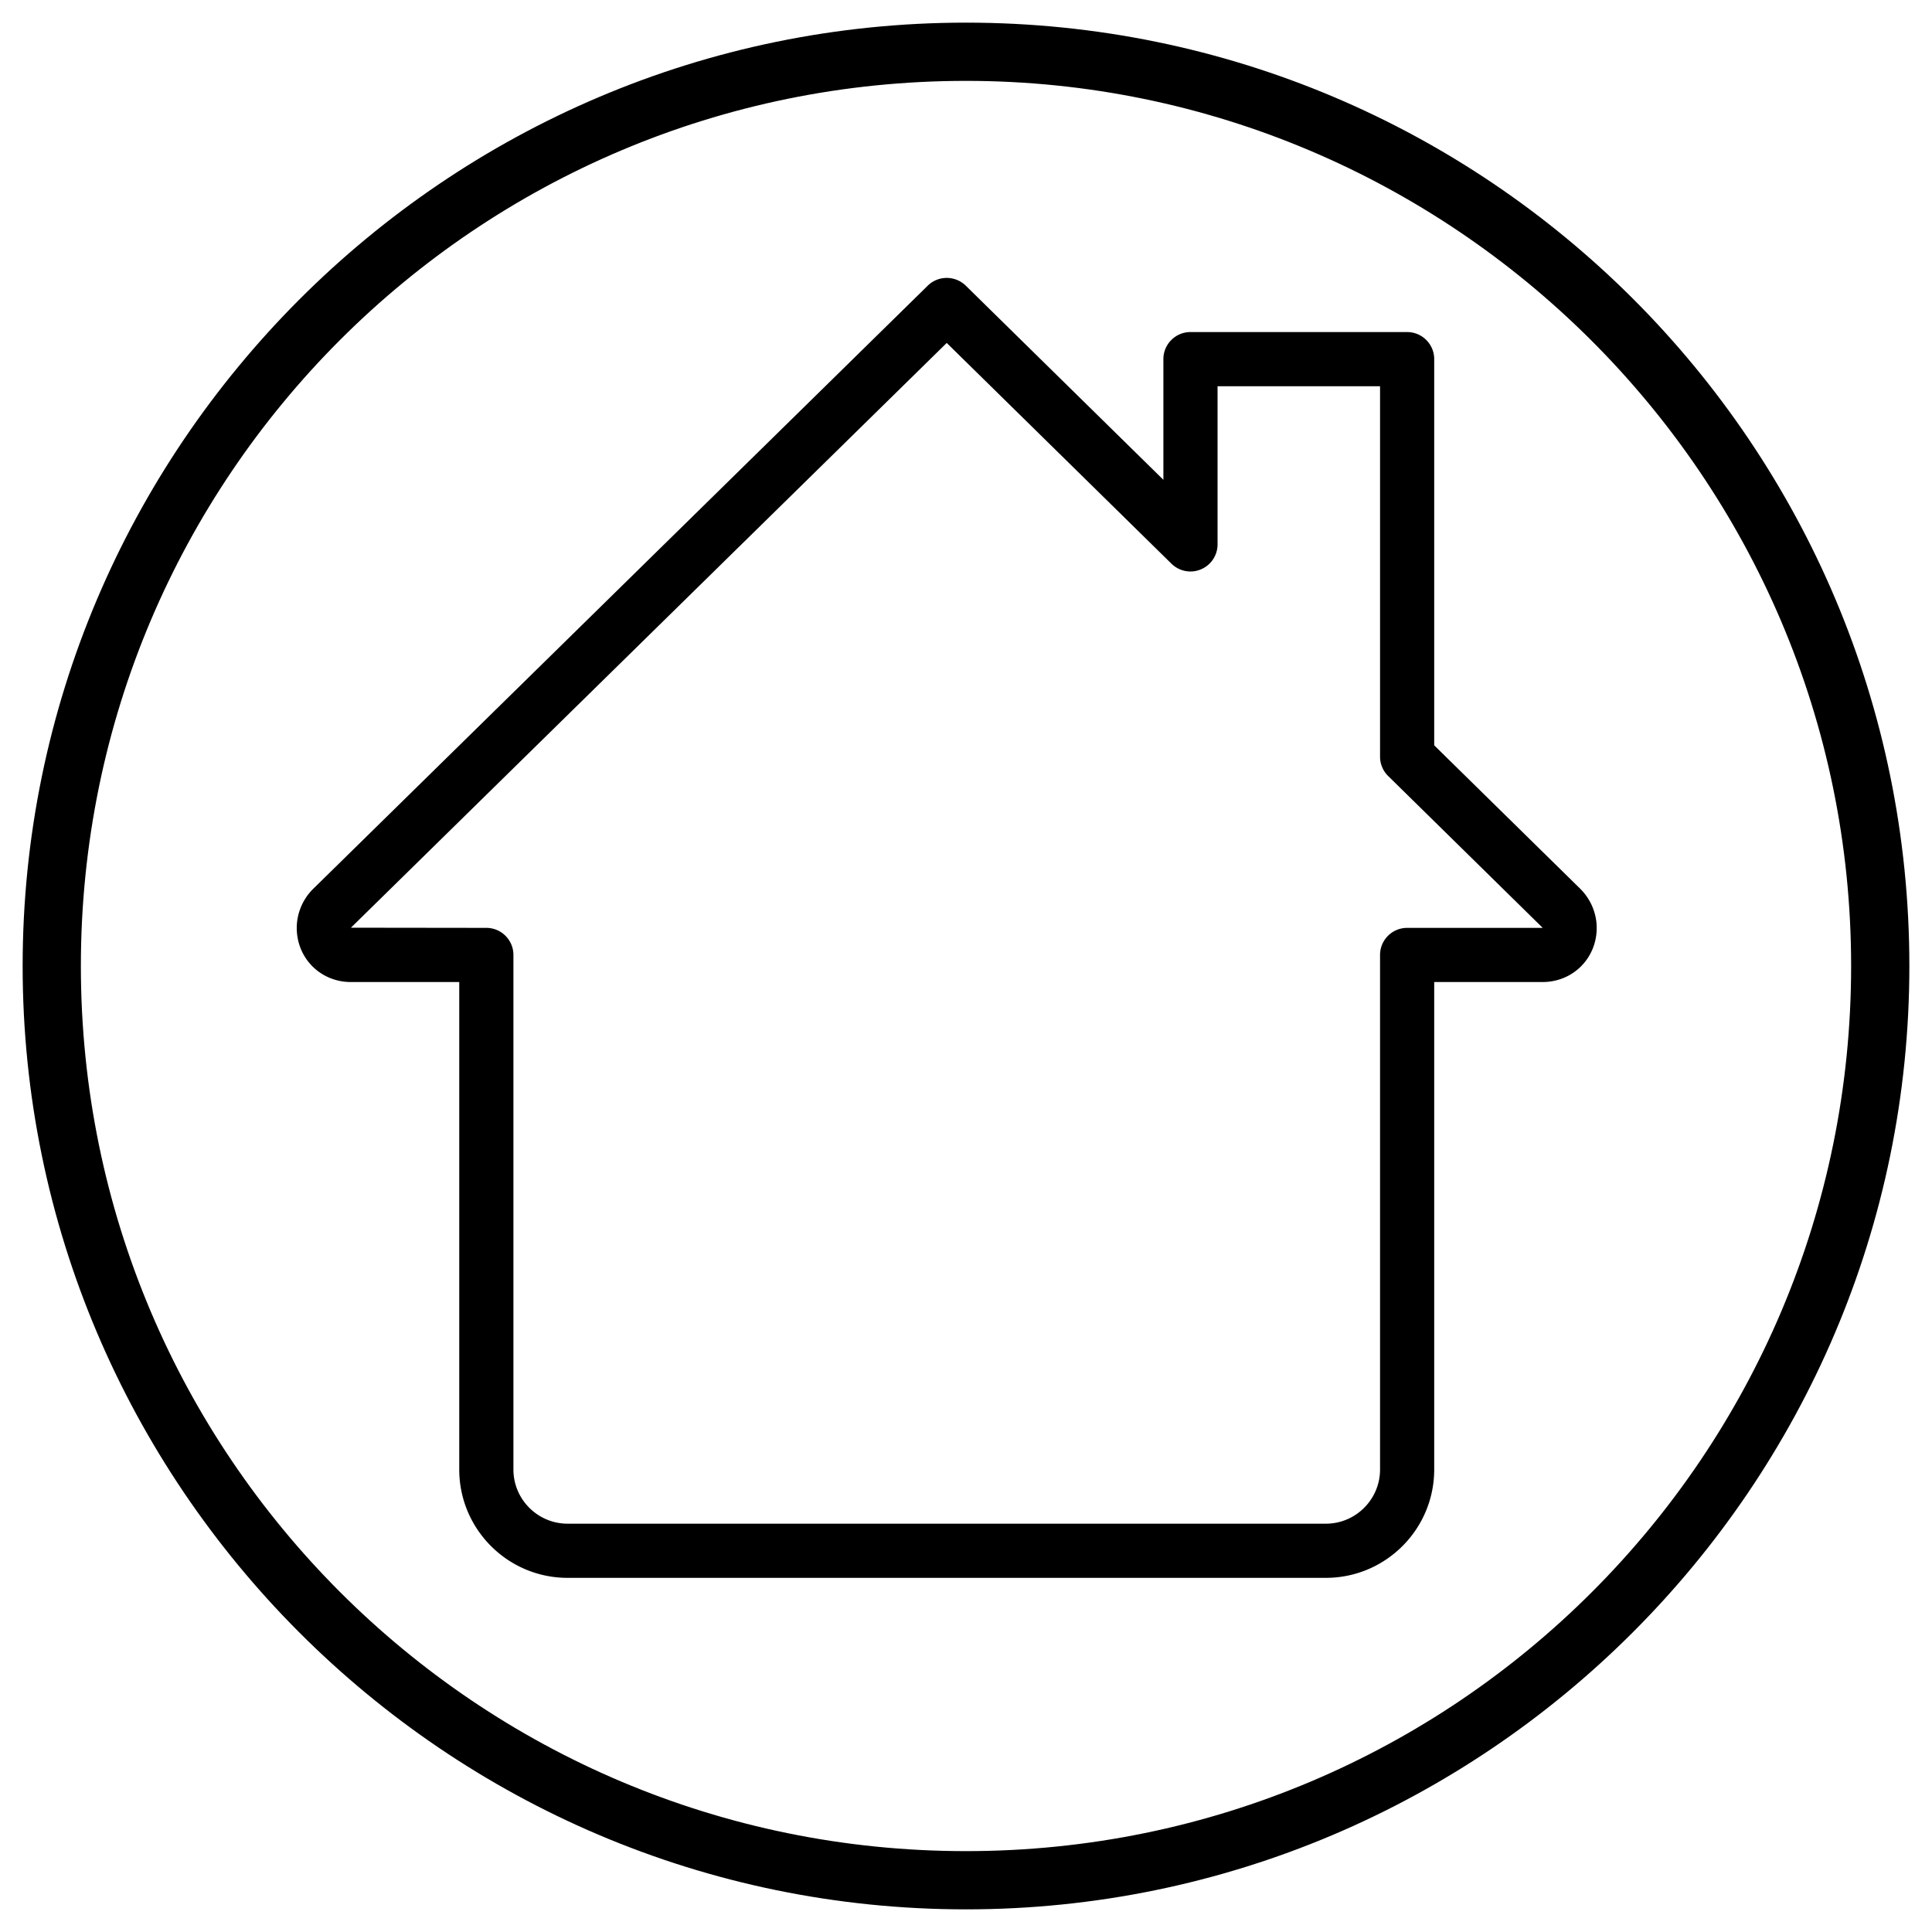 <svg xmlns="http://www.w3.org/2000/svg" width="1024" height="1024" version="1.0" viewBox="0 0 768 768"><defs><clipPath id="a"><path d="M117.965 110.469h516.75v516.746h-516.75Zm0 0"/></clipPath></defs><path d="M384 759C176.824 759 9 590.02 9 384S176.824 9 384 9s375 167.824 375 375-168.98 375-375 375m0-726.852C189.555 32.148 32.148 189.555 32.148 384S189.555 735.852 384 735.852 735.852 578.445 735.852 384 577.285 32.148 384 32.148m0 0"/><g clip-path="url(#a)"><path d="M527.059 627.219H225.62c-23.746 0-43.062-19.317-43.062-43.063V390.375h-43.063c-12.078 0-21.531-9.453-21.531-21.531 0-5.707 2.328-11.305 6.375-15.356l244.465-239.941c4.18-4.094 10.875-4.094 15.093 0l78.567 77.187v-47.968c0-5.946 4.824-10.766 10.765-10.766h86.125c5.946 0 10.766 4.82 10.766 10.766V296.28l58.156 57.121c4.114 4.137 6.438 9.735 6.438 15.442 0 12.078-9.45 21.531-21.531 21.531H570.12v193.781c0 23.746-19.312 43.063-43.062 43.063m-150.72-490.895L139.497 368.777l53.828.067c5.946 0 10.766 4.82 10.766 10.765v204.547c0 11.864 9.668 21.532 21.531 21.532H527.06c11.867 0 21.53-9.668 21.53-21.532V379.61c0-5.945 4.825-10.765 10.766-10.765h53.829c0-.047-.043-.11-.063-.133l-61.3-60.223a10.77 10.77 0 0 1-3.231-7.683V153.53h-64.594v62.871c0 4.348-2.601 8.246-6.61 9.926-3.98 1.7-8.59.797-11.71-2.242Zm0 0"/></g></svg>